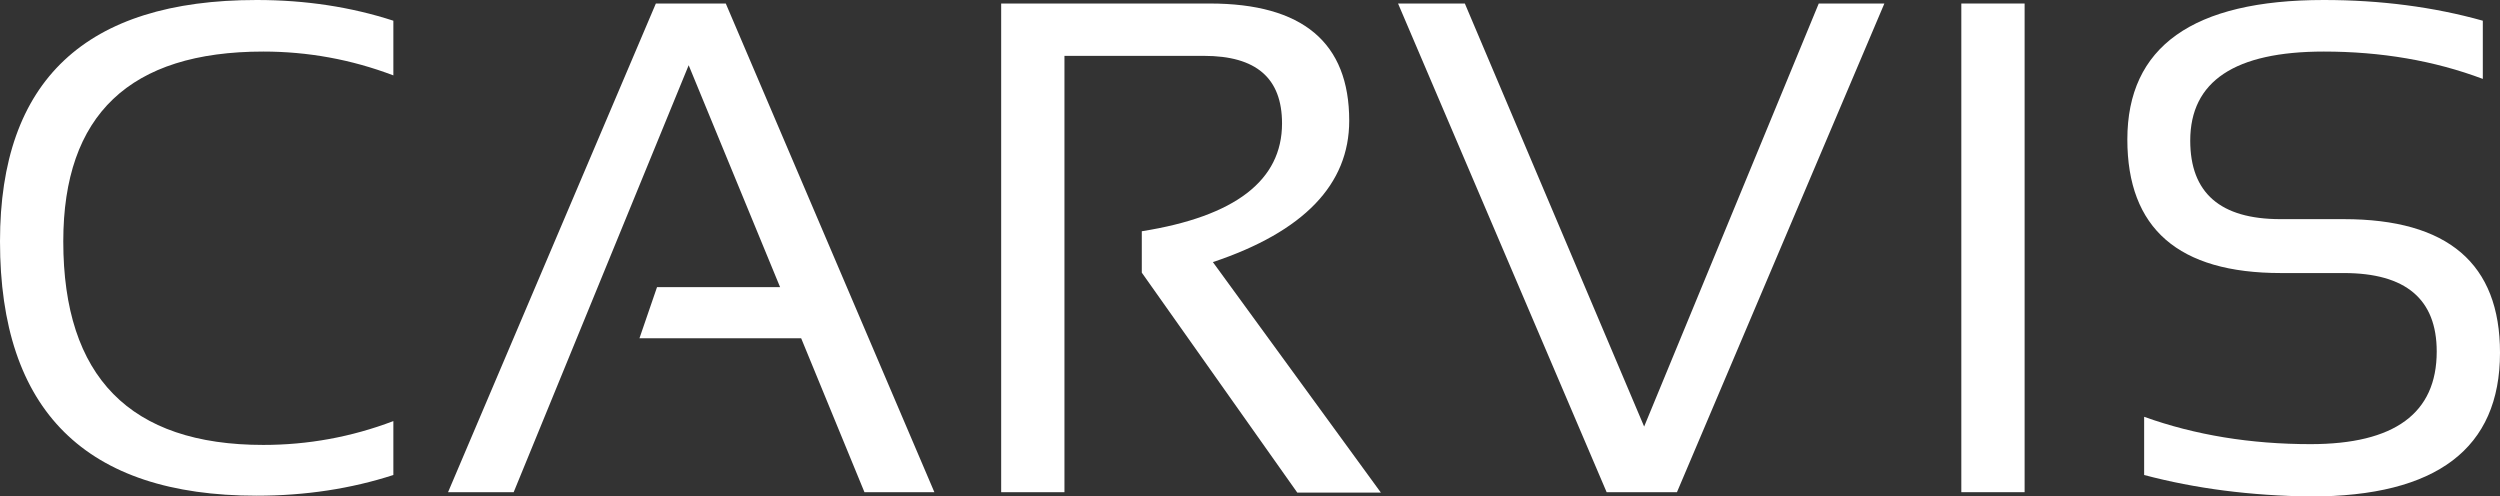 <?xml version="1.0" encoding="utf-8"?>
<!-- Generator: Adobe Illustrator 27.1.1, SVG Export Plug-In . SVG Version: 6.00 Build 0)  -->
<svg version="1.1" id="Layer_1" xmlns="http://www.w3.org/2000/svg" xmlns:xlink="http://www.w3.org/1999/xlink" x="0px" y="0px"
	 viewBox="0 0 640 127" style="enable-background:new 0 0 640 127;" xml:space="preserve">
<rect x="0" y="0" width="640" height="127" fill="#333333" stroke="none"/>
<style type="text/css">
	.st0{fill:#FFFFFF;}
</style>
<g>
	<path class="st0" d="M100.7,121.6c-10.8,3.5-22.5,5.3-35,5.3C21.9,126.9,0,105.1,0,61.8C0,20.6,21.9,0,65.7,0
		c12.6,0,24.2,1.8,35,5.3v14c-10.8-4.1-21.9-6.1-33.3-6.1c-34.2,0-51.2,16.2-51.2,48.6c0,34.7,17.1,52.1,51.2,52.1
		c11.4,0,22.5-2,33.3-6.1V121.6z"/>
	<path class="st0" d="M131.5,126h-16.8L167.9,0.9h17.9L239.2,126h-17.9l-16.2-39.4h-41.4l4.5-13.1h31.5l-23.4-56.8L131.5,126z"/>
	<path class="st0" d="M256.3,126V0.9h53.4c23.8,0,35.7,10,35.7,30c0,16.3-11.6,28.4-34.9,36.2l43,59h-21.4l-39.8-56.3V59.2
		c23.9-3.8,35.9-13,35.9-27.6c0-11.6-6.6-17.3-20-17.3h-35.7V126C272.5,126,256.3,126,256.3,126z"/>
	<path class="st0" d="M482.4,0.9L429.3,126h-18L357.9,0.9H375l45.9,108.3L465.6,0.9H482.4z"/>
	<path class="st0" d="M518.3,0.9V126h-16.2V0.9H518.3z"/>
	<path class="st0" d="M548.9,121.6v-14.9c13.1,4.7,27.3,7,42.6,7c21.5,0,32.3-7.9,32.3-23.7c0-13.4-7.9-20.1-23.8-20.1h-16.1
		c-26.2,0-39.3-11.4-39.3-34.2C544.6,12,561.3,0,594.9,0c14.6,0,28.2,1.8,40.7,5.3v14.9c-12.5-4.7-26.1-7-40.7-7
		c-22.8,0-34.2,7.6-34.2,22.8c0,13.4,7.7,20.1,23.1,20.1H600c26.7,0,40,11.4,40,34.2c0,24.5-16.2,36.8-48.5,36.8
		C576.2,126.9,562.1,125.1,548.9,121.6z"/>
</g>
</svg>
